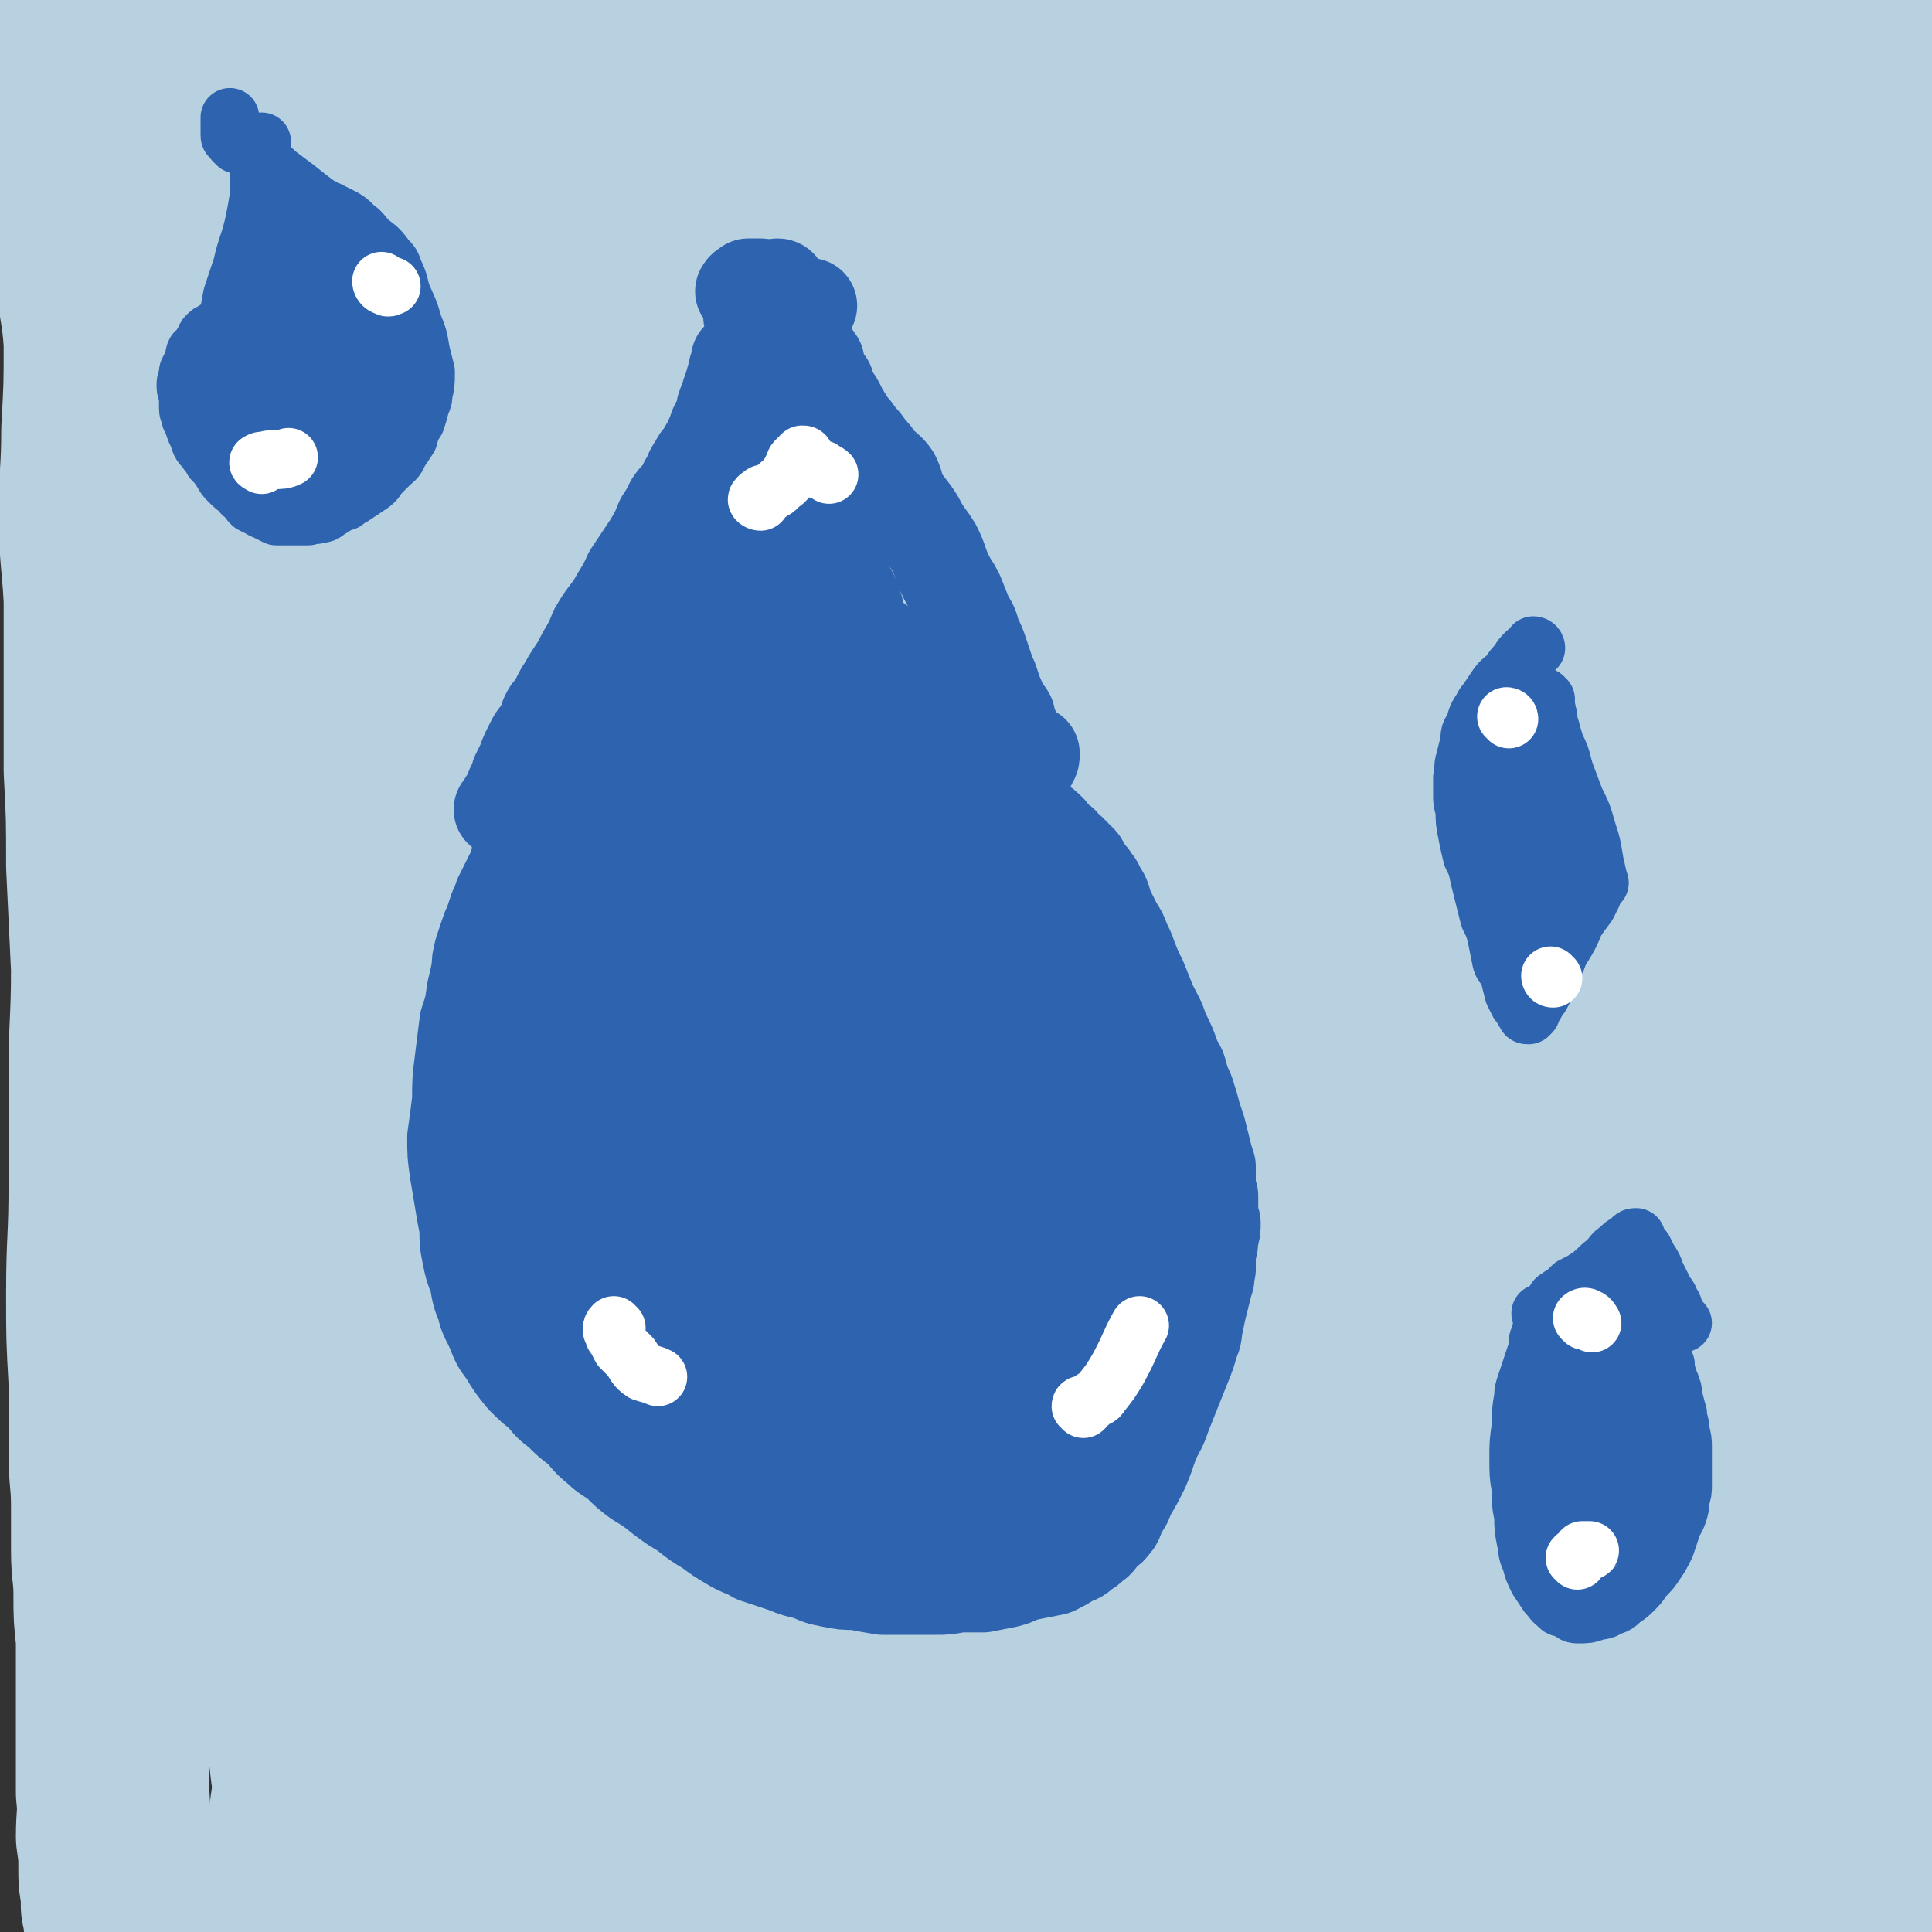 <svg viewBox='0 0 790 790' version='1.1' xmlns='http://www.w3.org/2000/svg' xmlns:xlink='http://www.w3.org/1999/xlink'><rect x="0" y="0" width="790" height="790" fill="#333333" stroke="none"/><g fill='none' stroke='#B8D1E1' stroke-width='79' stroke-linecap='round' stroke-linejoin='round'><path d='M32,30c0,0 -1,-1 -1,-1 1,3 3,4 3,8 2,7 1,7 2,15 1,13 2,13 2,26 0,15 -1,15 0,30 0,16 2,16 3,32 0,18 0,18 -1,36 0,17 -1,17 -1,34 0,17 1,17 2,35 0,16 0,16 0,33 0,18 0,18 0,37 1,19 1,19 1,39 1,21 1,21 2,42 0,22 -1,22 -1,44 0,22 0,22 0,44 0,23 -1,23 -1,45 0,18 0,18 1,36 0,15 0,15 0,29 0,11 1,11 1,22 0,9 0,9 0,18 0,9 1,9 1,18 0,9 0,9 1,18 0,11 0,11 0,22 0,11 0,11 0,21 0,10 0,10 0,20 1,9 0,9 0,18 1,7 1,7 1,13 0,5 0,5 1,9 0,3 0,3 0,6 1,2 1,2 1,3 0,1 0,1 0,3 1,0 1,0 1,1 0,1 0,1 0,2 0,0 1,0 1,1 0,0 0,0 1,0 1,1 1,1 2,1 3,0 3,0 6,0 7,-1 7,-1 14,-1 11,-2 11,-2 22,-3 15,-2 15,-2 30,-4 17,-2 17,-2 34,-4 18,-2 18,-2 35,-3 17,-1 17,-1 33,-2 15,-1 15,-1 30,-2 14,0 14,0 27,0 12,0 12,0 24,0 12,-1 12,-1 24,-2 15,-1 15,-1 30,-2 18,-1 18,0 36,-1 19,-1 19,-1 38,-2 18,0 18,0 37,-2 19,-1 19,0 37,-2 17,-1 17,-2 34,-4 16,-1 16,-2 32,-3 14,-1 14,-1 28,-1 13,0 13,0 26,0 10,0 10,0 21,0 10,1 10,1 21,2 11,1 11,1 22,2 11,0 11,0 21,1 9,1 9,1 17,2 5,0 5,1 11,1 6,0 6,-1 12,-2 6,-1 6,-1 12,-2 2,-1 4,-1 5,-1 '/><path d='M711,766c-1,0 -1,0 -1,-1 -1,-4 0,-4 0,-9 1,-9 1,-9 3,-17 3,-11 3,-11 6,-21 3,-11 3,-11 6,-22 3,-10 3,-10 6,-21 3,-11 2,-11 5,-22 2,-12 2,-12 5,-24 3,-14 3,-14 6,-29 4,-17 5,-17 8,-34 3,-19 3,-19 5,-38 2,-19 3,-19 4,-39 0,-18 -1,-18 -2,-36 -1,-20 -1,-20 -2,-40 -1,-19 -1,-19 -2,-38 -1,-16 -1,-16 -3,-33 -1,-15 -1,-15 -3,-29 -1,-12 -1,-12 -3,-23 -1,-7 -1,-7 -2,-14 0,-6 1,-6 0,-12 0,-5 0,-5 -1,-11 0,-6 -1,-6 -2,-12 0,-6 -1,-6 -1,-12 -1,-7 -1,-7 -2,-13 0,-7 0,-7 -1,-13 0,-7 0,-7 -1,-13 -1,-6 -1,-6 -2,-12 -1,-7 -1,-7 -2,-13 -1,-8 -1,-8 -2,-16 -1,-8 -1,-8 -2,-16 0,-7 0,-7 0,-13 0,-6 0,-6 0,-11 0,-3 -1,-3 -1,-6 0,-1 0,-2 0,-2 0,1 0,2 0,3 1,3 1,3 2,5 1,11 1,11 2,21 1,21 1,21 1,42 1,28 1,28 2,56 1,34 1,34 2,69 2,36 2,36 4,71 2,38 1,38 3,75 3,37 3,37 6,75 3,33 4,33 7,67 2,28 2,28 4,56 3,25 4,25 6,50 1,19 1,19 1,38 0,13 0,13 0,26 -1,6 -1,6 -1,12 -1,3 0,3 -1,5 0,1 -1,1 -2,2 0,0 0,0 -1,0 -1,-1 -1,-1 -2,-2 -1,-1 -1,-1 -1,-2 -1,-3 -1,-3 -1,-6 0,-5 0,-5 1,-10 2,-12 2,-12 5,-24 3,-16 4,-16 6,-33 0,-6 -1,-6 -1,-13 -1,-6 -1,-6 -1,-13 -1,-11 -1,-11 -2,-23 -1,-11 0,-11 -2,-22 0,-1 -1,-2 -1,-2 -1,2 -1,3 -1,5 -2,7 -2,7 -2,14 -3,23 -3,23 -5,45 -3,32 -3,32 -5,63 -1,9 0,9 -1,19 0,2 0,2 0,4 0,0 0,1 0,1 0,0 0,0 0,-1 0,-2 0,-2 0,-3 0,-12 0,-12 0,-24 0,-37 0,-37 -1,-73 0,-34 -1,-34 -1,-67 1,-27 1,-27 3,-54 1,-22 2,-22 3,-45 1,-24 0,-24 0,-47 1,-28 2,-28 3,-56 1,-26 0,-26 0,-53 0,-23 1,-23 1,-46 0,-21 0,-21 0,-43 1,-19 1,-19 1,-39 0,-18 -1,-18 -2,-36 0,-17 0,-17 0,-34 -1,-16 -2,-16 -2,-32 0,-14 3,-14 2,-27 0,-8 -2,-8 -3,-16 -1,-6 0,-6 0,-11 0,-4 -1,-4 0,-8 0,-1 1,-1 2,-2 0,-1 -1,-2 -1,-2 0,1 0,2 0,4 0,2 0,2 0,5 0,7 -1,7 -1,14 1,16 2,16 3,32 2,21 1,21 3,41 2,26 3,26 5,52 1,23 -1,23 1,47 2,17 4,16 6,33 1,6 0,6 0,12 -1,3 -1,3 -1,7 0,1 0,1 0,3 0,1 0,1 0,1 1,0 1,0 1,-1 1,-2 1,-3 1,-5 0,-7 -1,-7 -1,-15 0,-23 1,-23 0,-46 0,-34 1,-34 -1,-69 -1,-21 -3,-21 -4,-41 0,-9 1,-9 1,-17 1,-9 1,-9 1,-18 1,-20 1,-20 1,-40 0,-19 0,-19 0,-38 0,-3 0,-3 0,-6 -1,-2 -1,-2 -1,-3 0,-1 0,-1 0,-2 0,-1 0,-1 0,-1 -1,-1 -1,-1 -1,-1 -1,0 -1,0 -2,0 -1,0 -1,0 -2,1 -2,1 -2,1 -4,3 -8,4 -8,4 -17,8 -8,4 -7,5 -16,8 -7,2 -8,2 -16,4 -7,1 -8,1 -15,1 -9,1 -9,1 -18,1 -9,0 -9,-1 -18,-1 -11,0 -11,1 -23,1 -12,0 -12,0 -25,-1 -14,-1 -14,-1 -29,-3 -16,-1 -16,-1 -32,-3 -17,-2 -17,-3 -35,-5 -13,-1 -13,0 -27,0 -14,0 -14,-1 -27,-1 -15,0 -15,0 -29,0 -16,0 -16,0 -32,0 -20,0 -20,0 -41,0 -22,1 -22,2 -44,1 -20,0 -20,-1 -41,-1 -21,-1 -21,-1 -43,-1 -21,0 -21,0 -41,1 -20,1 -20,2 -40,3 -18,1 -18,1 -36,1 -17,0 -17,0 -34,-1 -13,0 -13,1 -26,-1 -11,-2 -11,-2 -21,-5 -8,-3 -9,-3 -16,-6 -3,-2 -3,-3 -4,-5 '/><path d='M379,74c0,0 -2,0 -1,-1 1,-1 2,0 3,-1 6,-2 6,-2 12,-4 14,-5 14,-4 28,-8 14,-5 14,-6 28,-10 14,-4 15,-4 29,-6 14,-2 14,-2 28,-3 13,-1 13,-1 25,-1 14,0 14,0 28,0 12,0 12,0 24,0 25,0 25,0 49,0 20,0 20,1 39,1 18,0 18,1 35,0 15,0 15,-1 29,-3 14,-1 14,-1 28,-2 4,-1 4,-1 9,-1 '/><path d='M87,61c0,0 -1,-1 -1,-1 1,2 1,3 2,6 2,12 2,12 4,24 2,19 3,19 4,39 1,20 -1,21 1,41 1,22 3,21 5,43 1,18 0,18 1,36 1,20 2,20 2,40 0,16 0,16 0,31 0,15 0,15 -1,30 0,16 0,16 0,31 -1,17 -2,17 -3,34 0,16 0,16 1,32 1,22 1,22 2,43 0,19 0,19 1,38 1,19 1,19 2,38 1,19 1,19 4,37 2,18 2,18 4,37 2,16 2,16 4,32 1,14 2,14 4,27 2,14 1,14 3,28 1,8 1,8 2,16 1,6 2,6 2,12 0,4 -1,4 -1,9 -1,1 -1,1 -1,3 -1,0 -1,0 -1,0 -1,-1 -2,-1 -2,-2 -1,-3 -1,-3 -1,-6 1,-12 0,-12 2,-24 2,-20 2,-20 7,-40 5,-18 5,-18 13,-35 6,-17 6,-17 15,-32 7,-12 7,-12 16,-23 6,-6 6,-6 12,-12 3,-3 3,-3 7,-6 5,-2 5,-2 10,-2 4,0 5,0 7,2 4,4 3,5 5,10 3,10 3,11 5,21 3,18 3,18 4,36 1,16 0,16 0,32 1,23 1,23 1,45 0,16 0,16 1,32 0,6 0,6 2,11 1,5 1,5 4,9 3,3 3,3 7,4 5,1 6,1 11,0 8,-1 7,-1 14,-4 21,-7 21,-7 40,-14 22,-9 22,-9 44,-17 23,-9 23,-9 47,-17 21,-8 21,-8 43,-15 22,-6 22,-6 45,-12 21,-6 21,-6 42,-10 19,-4 19,-4 38,-6 24,-3 24,-3 48,-5 20,-1 20,-1 39,-1 17,0 17,1 34,1 20,1 20,1 40,2 17,1 17,1 34,3 7,0 7,0 13,1 '/><path d='M756,738c0,0 -1,-1 -1,-1 0,-5 0,-5 0,-10 0,-17 0,-17 -1,-34 0,-16 0,-16 -1,-33 -2,-20 -2,-20 -4,-39 -2,-21 -3,-21 -4,-42 -2,-22 0,-22 -2,-43 -2,-21 -2,-21 -5,-41 -2,-23 -3,-23 -5,-46 -2,-25 -2,-25 -4,-51 -1,-25 1,-25 -1,-50 -2,-30 -4,-30 -7,-60 -2,-29 -1,-29 -4,-58 -2,-28 -3,-28 -5,-57 -3,-25 -2,-25 -5,-49 -3,-19 -3,-19 -6,-38 -4,-18 -3,-18 -7,-35 -1,-3 -1,-3 -2,-6 -1,0 -1,0 -2,1 -1,3 -1,3 -2,6 -2,7 -1,7 -3,14 -4,24 -5,24 -9,48 -5,34 -4,35 -8,69 -6,41 -7,41 -12,83 -5,45 -4,45 -9,91 -3,39 -3,39 -7,77 -5,53 -5,53 -9,107 -3,35 -4,35 -6,71 -1,25 -1,25 0,51 0,13 1,13 2,25 1,4 1,6 3,8 1,1 2,0 3,-2 2,-5 2,-5 3,-10 5,-30 7,-30 10,-61 4,-39 3,-39 5,-78 3,-50 3,-50 5,-99 2,-47 2,-47 4,-94 1,-41 -1,-41 2,-82 4,-44 6,-43 10,-87 3,-35 3,-35 5,-70 1,-18 1,-18 1,-35 1,-10 1,-13 1,-21 0,-1 0,2 -1,3 -1,6 -1,6 -2,12 -6,25 -7,25 -13,50 -9,41 -10,40 -17,81 -8,52 -6,52 -12,104 -5,55 -6,55 -10,111 -2,41 -2,41 -3,82 0,53 -1,54 2,106 1,29 1,29 7,57 4,15 5,15 12,29 3,6 4,8 8,10 3,1 5,-2 8,-6 6,-9 6,-9 9,-20 10,-27 11,-27 17,-55 9,-38 8,-39 14,-78 4,-35 4,-35 6,-70 3,-37 3,-37 3,-74 0,-19 -2,-19 -3,-37 0,-2 0,-4 0,-3 -1,2 -2,4 -2,9 -3,15 -4,15 -6,30 -4,34 -3,35 -7,69 -4,38 -6,37 -8,75 -1,37 0,37 0,73 1,26 0,26 2,51 2,16 2,16 6,30 1,4 1,8 3,8 1,0 3,-3 4,-7 3,-8 2,-9 4,-18 5,-19 5,-19 9,-38 3,-14 2,-14 4,-29 4,-21 3,-22 8,-43 4,-18 6,-18 11,-36 5,-15 5,-15 8,-31 2,-12 3,-13 2,-25 -1,-5 -1,-6 -4,-10 -4,-4 -4,-5 -9,-7 -8,-2 -9,-2 -17,-1 -18,1 -18,1 -36,4 -26,5 -26,5 -52,12 -36,8 -36,9 -72,19 -27,7 -28,4 -53,15 -53,23 -54,23 -103,53 -34,21 -34,22 -63,50 -24,23 -25,24 -43,52 -16,24 -16,25 -25,52 -6,16 -6,17 -5,33 0,9 1,11 7,17 7,7 9,8 19,9 15,1 17,1 30,-5 16,-8 17,-9 28,-24 16,-21 16,-22 25,-47 11,-31 11,-32 14,-64 2,-30 0,-30 -4,-60 -3,-25 -2,-26 -11,-50 -5,-14 -6,-16 -17,-25 -13,-10 -15,-13 -30,-14 -15,-1 -16,2 -30,9 -17,9 -18,9 -31,23 -18,17 -18,18 -30,39 -14,23 -13,24 -22,49 -8,21 -8,21 -12,43 -3,21 -4,21 -2,42 0,11 0,12 5,21 3,5 4,6 9,7 7,1 9,2 15,-1 7,-3 8,-5 12,-12 7,-13 7,-14 10,-29 2,-15 1,-16 -1,-31 -2,-20 -1,-22 -9,-39 -4,-8 -7,-9 -15,-11 -6,-1 -7,2 -12,6 -8,8 -8,8 -13,18 -10,17 -11,17 -17,35 -7,19 -7,20 -11,40 -2,13 -2,13 -3,26 0,10 0,10 1,20 0,2 0,3 2,4 1,1 3,0 4,-1 6,-4 6,-5 10,-11 13,-15 13,-15 25,-31 14,-16 13,-16 27,-32 11,-11 10,-13 22,-22 17,-14 17,-15 36,-24 18,-8 20,-5 40,-8 25,-4 25,-2 50,-6 30,-3 30,-2 59,-8 28,-5 29,-5 56,-13 27,-8 29,-5 53,-18 17,-9 17,-12 28,-28 10,-12 10,-13 15,-29 5,-19 5,-19 6,-39 0,-11 1,-12 -3,-22 -2,-5 -3,-6 -8,-9 -6,-3 -7,-4 -13,-3 -12,2 -13,3 -23,10 -19,13 -19,14 -36,30 -29,27 -30,26 -55,56 -27,33 -26,34 -48,70 -17,28 -18,28 -31,58 -7,18 -7,18 -10,37 -2,10 -2,12 0,20 1,3 3,3 6,3 9,1 11,2 19,-2 16,-7 16,-9 31,-19 23,-16 23,-16 44,-34 24,-21 24,-21 46,-44 20,-20 23,-19 38,-43 10,-17 8,-19 12,-39 3,-13 4,-14 2,-26 -3,-14 -3,-18 -13,-26 -10,-9 -14,-8 -28,-8 -21,-1 -22,-1 -42,5 -32,9 -32,9 -62,25 -36,19 -36,20 -69,45 -28,22 -27,23 -52,47 -29,28 -29,28 -55,58 -11,14 -11,15 -18,31 -3,6 -3,7 -3,13 0,4 0,5 3,6 4,3 5,4 10,4 13,0 13,-1 27,-3 37,-7 37,-7 74,-16 40,-9 40,-9 80,-19 44,-11 44,-10 88,-22 35,-11 35,-11 69,-23 25,-9 25,-8 49,-20 17,-9 16,-11 32,-22 9,-6 8,-6 17,-12 6,-5 6,-5 13,-10 1,-1 1,-1 2,-1 0,0 1,0 1,0 -3,3 -4,3 -7,6 -12,10 -12,10 -24,20 -22,18 -22,19 -44,36 -26,19 -26,18 -52,35 -40,27 -40,27 -81,52 -26,16 -26,16 -53,30 -14,7 -15,7 -29,14 -5,3 -5,3 -11,6 -1,1 -2,1 -2,1 -1,0 0,-1 1,-1 2,-2 2,-3 3,-5 11,-12 11,-12 22,-23 19,-21 19,-21 40,-40 23,-23 24,-22 47,-44 22,-20 24,-19 44,-41 13,-15 12,-16 24,-33 8,-13 9,-13 16,-27 8,-20 9,-20 13,-41 4,-19 0,-19 2,-39 2,-24 4,-24 6,-49 1,-31 0,-31 0,-62 0,-33 0,-33 0,-66 1,-30 0,-30 1,-60 0,-25 -1,-25 2,-50 3,-32 5,-32 9,-63 3,-21 1,-21 4,-42 1,-11 1,-11 4,-23 0,-3 1,-4 1,-6 0,0 -1,0 -1,0 0,4 0,4 -1,8 -3,17 -4,17 -7,34 -5,34 -4,34 -10,68 -9,44 -10,44 -19,88 -10,51 -10,51 -20,102 -9,48 -9,48 -20,95 -8,39 -9,39 -17,78 -8,37 -8,38 -16,75 -3,15 -2,15 -7,30 0,2 -2,5 -3,4 -2,0 -2,-3 -3,-6 -2,-15 -2,-15 -2,-30 0,-36 0,-36 3,-73 3,-36 4,-36 9,-72 11,-64 10,-64 24,-128 10,-50 11,-49 23,-98 10,-38 11,-37 20,-75 7,-30 7,-30 13,-60 3,-19 5,-20 5,-39 0,-10 -1,-11 -6,-19 -1,-3 -3,-4 -7,-4 -7,0 -8,1 -16,4 -14,6 -14,7 -28,14 -19,10 -19,10 -39,20 -23,11 -23,12 -47,21 -21,9 -21,8 -43,14 -26,8 -26,8 -53,14 -22,5 -22,5 -45,8 -23,4 -23,3 -45,5 -22,1 -22,2 -43,2 -15,0 -15,-1 -31,-2 -22,-1 -22,0 -45,-2 -15,-1 -15,-1 -30,-4 -12,-2 -12,-2 -24,-5 -6,-2 -6,-2 -12,-4 -4,-2 -4,-2 -8,-4 -2,-1 -3,-1 -3,-2 -1,-1 0,-1 1,-2 2,-1 2,-2 4,-2 6,-3 6,-3 13,-4 19,-5 19,-5 38,-8 17,-3 17,-3 35,-4 42,-2 42,-2 85,-3 37,-1 37,-1 75,0 32,0 32,1 63,1 26,0 26,0 53,0 20,-1 20,-1 41,-2 17,0 17,0 34,0 11,0 11,0 22,0 10,0 10,0 19,0 1,0 2,0 2,0 1,1 2,2 1,2 -3,2 -5,2 -9,4 -11,3 -11,4 -23,7 -21,4 -21,5 -43,7 -20,2 -20,2 -40,1 -36,-1 -36,-2 -71,-4 -28,-2 -28,-3 -57,-5 -28,-1 -28,1 -56,0 -23,-2 -23,-2 -46,-4 -19,-2 -19,-2 -38,-5 -10,-2 -10,-3 -21,-4 -11,-1 -11,-1 -22,0 -4,0 -4,1 -7,4 -3,3 -4,3 -5,7 -4,8 -3,9 -4,18 -2,16 -2,16 -3,33 0,24 1,24 1,47 2,48 1,48 4,96 3,53 4,53 10,105 5,50 5,50 11,100 5,44 5,44 11,88 5,34 5,34 11,69 2,18 3,18 5,35 2,16 2,16 4,33 0,2 0,4 0,4 0,0 0,-2 0,-5 -1,-17 -1,-17 -2,-33 -3,-45 -3,-45 -5,-89 -2,-57 -3,-57 -3,-114 0,-65 -1,-65 4,-130 3,-47 4,-47 11,-94 9,-52 9,-52 20,-103 5,-26 6,-26 14,-50 2,-7 2,-9 6,-13 1,-1 2,2 2,4 1,8 1,8 1,16 -1,17 -2,17 -3,34 -5,49 -6,49 -10,98 -5,57 -5,57 -8,114 -3,59 -4,59 -5,117 0,90 0,90 3,180 1,16 1,16 4,33 2,11 4,20 6,22 2,1 1,-9 1,-17 1,-35 0,-35 1,-69 2,-54 1,-54 5,-107 4,-62 4,-62 10,-123 7,-61 5,-61 15,-121 8,-43 10,-43 21,-86 10,-36 11,-36 21,-73 5,-14 3,-17 8,-29 1,-2 4,0 5,2 2,4 1,5 1,10 -1,15 -1,15 -2,30 -3,29 -3,29 -6,57 -5,62 -7,62 -10,124 -2,66 -1,66 1,133 2,57 3,57 6,114 2,41 1,41 5,82 3,22 3,22 8,44 3,10 4,11 9,19 1,1 2,0 3,-2 2,-5 2,-6 3,-12 1,-34 1,-34 1,-69 1,-66 -1,-66 0,-133 1,-80 -1,-80 4,-160 4,-60 3,-61 14,-120 12,-61 13,-63 33,-120 3,-8 8,-9 13,-10 4,0 5,4 6,8 2,16 0,16 -1,32 -4,37 -5,37 -10,74 -8,56 -9,56 -15,111 -7,59 -8,59 -12,118 -3,52 -3,52 -2,103 0,31 1,31 4,62 3,27 2,27 7,54 1,7 3,8 6,12 0,1 0,-1 1,-3 1,-7 2,-7 2,-15 2,-32 2,-33 3,-65 3,-54 2,-54 7,-108 4,-52 3,-52 10,-103 11,-74 9,-75 24,-148 10,-47 12,-47 27,-93 7,-23 6,-24 18,-44 5,-8 8,-10 16,-12 3,-1 4,3 6,6 3,9 2,10 3,19 0,35 0,35 -2,70 -2,45 -4,45 -7,90 -3,55 -3,55 -5,111 -2,42 -1,42 -2,85 0,31 0,31 -1,61 0,15 0,15 0,29 -1,9 -1,9 -1,18 0,0 0,1 0,0 1,-6 1,-7 2,-14 3,-19 3,-19 5,-38 5,-41 4,-41 9,-82 6,-52 5,-52 13,-104 8,-48 7,-48 18,-96 7,-27 8,-27 17,-54 8,-23 8,-23 17,-46 2,-5 3,-7 5,-9 1,0 2,3 2,5 0,7 -1,7 -2,14 -3,26 -3,26 -6,53 -3,37 -3,37 -6,75 -3,37 -3,37 -5,74 -4,48 -4,48 -7,96 -2,25 -3,25 -4,49 -1,12 0,12 0,24 0,1 0,2 0,2 -1,1 -1,0 -1,0 0,-3 0,-4 1,-7 1,-9 1,-9 2,-18 6,-37 6,-37 11,-74 4,-37 5,-37 7,-74 3,-31 2,-31 2,-62 0,-14 3,-17 -1,-28 -2,-4 -5,-2 -9,0 -9,3 -10,2 -17,9 -17,16 -17,17 -31,37 -17,25 -17,25 -31,52 -24,48 -24,48 -45,97 -15,36 -16,36 -27,74 -8,25 -7,26 -11,53 -3,16 -3,16 -3,32 0,6 0,7 3,11 1,2 3,2 6,1 4,-1 4,-2 8,-4 17,-14 19,-13 33,-29 19,-20 18,-21 33,-44 17,-27 18,-27 31,-57 13,-27 11,-28 22,-57 7,-21 8,-21 15,-43 2,-9 1,-10 2,-19 0,-1 0,-1 -1,0 -2,3 -4,3 -5,7 -6,16 -5,16 -9,33 -7,36 -7,36 -12,73 -5,45 -4,45 -7,90 -2,41 -3,41 -2,83 0,23 0,23 4,46 3,13 2,15 8,26 3,5 6,5 12,5 8,1 9,1 17,-3 13,-7 14,-8 25,-20 16,-19 19,-19 29,-42 15,-35 15,-36 22,-74 10,-45 7,-46 12,-92 5,-41 6,-41 8,-83 1,-32 3,-33 -1,-65 -1,-20 -2,-23 -9,-39 -2,-4 -6,-4 -9,-2 -6,4 -6,7 -9,15 -6,21 -7,21 -10,42 -4,36 -4,36 -3,73 1,41 1,42 7,83 5,39 3,40 14,77 10,32 10,33 28,62 16,26 22,28 39,48 '/><path d='M450,108c0,-1 -1,-2 -1,-1 0,0 2,0 3,2 2,5 1,5 2,10 5,24 5,24 9,48 4,29 5,29 8,58 4,38 4,38 7,77 3,44 2,44 6,88 5,43 4,43 11,86 5,33 5,34 14,66 10,35 9,36 23,69 11,29 11,30 27,55 13,21 14,21 32,37 15,14 16,14 34,24 18,9 18,9 38,13 19,4 20,3 40,4 26,1 32,1 53,1 '/></g>
<g fill='none' stroke='#2D63AF' stroke-width='39' stroke-linecap='round' stroke-linejoin='round'><path d='M303,148c0,0 -1,-1 -1,-1 0,1 0,2 0,3 0,1 0,1 -1,1 0,1 0,1 0,2 -1,1 0,1 -1,2 0,1 0,1 0,2 -1,1 -1,1 -1,2 -1,2 -1,2 -1,3 -1,2 -1,2 -2,5 0,2 0,2 -1,4 -1,2 -1,2 -2,4 -1,3 -1,3 -2,5 -1,3 -2,3 -3,6 -2,2 -2,2 -3,4 -2,3 -2,3 -3,6 -2,2 -1,3 -3,5 -2,3 -2,2 -4,5 -2,4 -2,4 -4,7 -2,5 -2,5 -5,10 -4,6 -4,6 -8,12 -3,7 -4,7 -7,13 -4,5 -4,5 -7,10 -2,5 -2,5 -5,10 -2,4 -2,4 -4,7 -2,3 -2,3 -3,5 -2,3 -2,3 -3,5 -1,2 -1,2 -2,4 -2,2 -2,2 -3,4 -1,2 0,2 -1,4 -1,2 -2,2 -3,4 -1,1 -1,1 -2,3 -1,2 -1,2 -2,4 -1,2 -1,3 -2,5 -1,2 -1,2 -2,4 0,1 0,1 -1,3 0,1 0,1 -1,2 0,2 0,2 -1,4 -1,1 -1,1 -2,2 0,1 0,1 -1,2 0,0 -1,1 -1,1 0,0 1,0 2,-1 0,-1 0,-1 0,-2 '/><path d='M334,148c-1,-1 -1,-2 -1,-1 -1,0 -1,1 0,2 0,0 0,0 0,1 0,1 0,1 1,1 0,1 0,1 1,2 0,1 0,1 1,2 1,1 1,1 2,2 0,2 0,2 1,4 1,2 2,2 3,4 1,2 1,2 2,4 2,3 2,3 3,5 2,2 2,2 4,5 2,2 2,2 4,5 2,2 2,2 4,5 3,3 4,3 6,6 2,4 1,4 3,8 3,5 4,5 7,10 3,6 4,6 7,11 3,6 2,6 5,12 2,4 2,3 4,7 2,5 2,5 4,10 2,3 2,3 3,7 2,4 2,4 3,7 1,3 1,3 2,6 1,3 1,3 2,5 1,3 1,3 2,6 1,2 1,2 2,5 1,2 2,2 3,4 0,2 0,2 1,4 1,2 1,2 2,4 0,1 0,1 1,3 0,1 0,1 1,2 0,1 0,1 1,1 0,1 0,1 1,2 0,1 0,1 0,1 0,1 0,1 1,1 0,1 0,1 0,1 0,0 0,0 0,0 1,0 1,0 1,-1 1,-1 1,-1 1,-3 '/><path d='M219,332c0,0 -1,-2 -1,-1 -1,0 -1,1 -1,3 0,1 0,1 -1,3 0,1 0,1 -1,3 0,3 0,3 0,5 -1,2 -1,2 -2,4 -1,1 -1,1 -1,3 -1,2 -1,2 -1,4 -1,1 -1,1 -2,3 -1,2 -1,2 -2,4 -1,2 -1,2 -2,4 -1,3 -1,3 -2,5 -1,3 -1,3 -2,6 -1,2 -1,2 -2,5 -1,3 -1,3 -2,6 -1,4 -1,4 -1,7 -1,5 -1,5 -2,9 -1,7 -1,7 -3,13 -1,8 -1,8 -2,16 -1,8 -1,8 -1,16 -1,8 -1,8 -2,15 0,7 0,7 1,14 1,6 1,6 2,12 1,6 1,6 2,11 0,6 0,6 1,11 1,5 1,5 3,10 1,6 1,6 3,11 1,5 2,5 4,10 2,5 2,5 5,9 3,5 3,5 7,10 4,4 4,4 8,7 3,4 3,4 7,7 4,4 4,4 8,7 4,4 3,4 8,8 3,3 4,3 8,6 4,4 4,4 8,7 5,3 5,3 10,7 4,3 4,3 9,6 5,4 5,4 10,7 4,3 4,3 9,6 5,3 5,2 10,5 6,2 6,2 12,4 5,2 5,2 10,3 4,2 4,2 9,3 5,1 5,1 10,1 5,1 5,1 11,2 5,0 5,0 11,0 5,0 5,0 10,0 5,0 5,0 10,-1 5,0 5,0 10,0 5,-1 5,-1 10,-2 4,-1 4,-2 9,-3 5,-1 5,-1 10,-2 4,-2 4,-2 7,-4 3,-1 3,-1 5,-3 2,-1 2,-1 4,-3 2,-1 2,-2 3,-3 2,-3 3,-2 5,-5 2,-2 1,-3 3,-6 2,-3 2,-3 3,-6 3,-5 3,-5 6,-11 2,-5 2,-5 4,-11 3,-6 3,-5 5,-11 2,-5 2,-5 4,-10 2,-5 2,-5 4,-10 2,-5 2,-5 3,-9 2,-4 1,-4 2,-8 1,-5 1,-5 2,-9 1,-4 1,-4 2,-8 1,-2 0,-2 1,-5 0,-3 0,-3 0,-7 1,-3 1,-3 1,-6 1,-3 1,-3 1,-6 -1,-2 -1,-2 -1,-5 0,-3 0,-3 0,-6 -1,-3 -1,-3 -1,-7 0,-2 0,-2 0,-5 -1,-3 -1,-3 -2,-7 -1,-4 -1,-4 -2,-8 -1,-3 -1,-3 -2,-6 -1,-4 -1,-4 -2,-7 -1,-4 -2,-4 -3,-8 -1,-4 -1,-4 -3,-7 -2,-6 -2,-6 -5,-12 -2,-6 -2,-5 -5,-11 -2,-5 -2,-5 -4,-10 -2,-4 -2,-4 -4,-9 -1,-3 -1,-3 -3,-7 -1,-3 -1,-3 -3,-6 -2,-4 -2,-4 -4,-8 -1,-4 -1,-4 -3,-7 -1,-3 -2,-3 -3,-5 -2,-2 -2,-2 -3,-4 -1,-2 -1,-2 -2,-3 -2,-2 -2,-2 -4,-4 -1,-1 -2,-1 -3,-3 -3,-2 -3,-2 -5,-5 -2,-2 -2,-2 -5,-4 -2,-2 -2,-2 -4,-4 -2,-1 -2,-1 -4,-3 -2,-2 -2,-2 -5,-4 -3,-3 -3,-2 -6,-5 -2,-2 -2,-2 -3,-4 -1,-1 -2,-1 -3,-2 0,-1 0,-1 0,-2 0,-1 1,-1 1,-2 '/><path d='M219,329c0,0 -1,-1 -1,-1 0,-1 1,-1 2,-2 2,-1 2,-1 3,-2 2,-1 2,-1 5,-3 5,-4 5,-4 9,-9 8,-9 8,-9 16,-18 6,-8 6,-8 12,-17 12,-17 12,-17 22,-35 9,-14 8,-15 18,-29 6,-9 7,-8 15,-16 2,-3 2,-4 5,-7 1,-2 0,-2 2,-4 0,0 2,-1 2,0 -1,2 -3,2 -5,5 -3,5 -3,5 -7,10 -8,11 -9,11 -16,22 -8,11 -7,12 -14,23 -8,12 -9,12 -15,24 -4,7 -3,8 -6,16 -3,5 -3,5 -5,10 -4,8 -4,8 -7,16 -3,7 -3,7 -6,14 -2,5 -2,5 -5,11 -1,2 -1,3 -2,6 -1,1 -2,2 -2,2 0,1 0,0 1,0 2,-3 1,-3 3,-6 6,-9 6,-8 12,-17 8,-14 7,-14 15,-28 8,-14 7,-14 15,-28 6,-11 6,-11 12,-22 4,-6 4,-5 7,-11 3,-6 3,-7 6,-13 1,-3 2,-3 3,-6 2,-4 2,-4 4,-8 1,-2 1,-2 2,-4 1,-1 1,-1 2,-3 0,-1 1,-1 1,-2 1,0 1,-1 1,-2 0,-1 -1,-1 0,-2 1,-2 1,-2 2,-4 1,-3 1,-3 2,-6 1,-2 0,-2 1,-5 0,-2 0,-2 1,-5 0,-1 0,-1 0,-3 0,0 0,0 0,-1 0,-1 0,-1 0,-1 0,-1 1,-2 1,-2 0,0 0,1 0,2 0,2 0,2 1,5 0,2 0,2 0,5 1,3 1,3 2,5 1,6 1,6 3,12 1,7 1,7 2,13 2,8 2,8 4,16 1,6 1,6 3,13 2,6 3,5 5,12 1,4 -1,4 1,9 2,8 2,8 5,16 2,6 3,6 5,13 2,4 2,4 3,8 1,3 1,3 2,6 1,3 1,2 2,5 1,1 0,1 1,3 1,1 1,1 1,3 1,1 1,1 2,2 0,1 0,1 1,2 0,1 0,2 1,1 0,0 0,-1 0,-2 '/><path d='M338,261c0,0 -1,-1 -1,-1 1,1 2,1 3,3 2,2 2,2 4,5 5,7 6,7 11,14 6,8 6,8 11,16 4,8 4,8 8,16 3,7 3,7 7,13 4,8 4,7 8,15 3,5 2,6 5,11 2,3 2,3 4,6 1,1 2,3 2,3 0,0 -1,-1 -2,-2 -1,-1 -1,-1 -2,-3 -5,-9 -6,-9 -11,-18 -5,-9 -5,-10 -9,-19 -4,-9 -4,-9 -8,-18 -3,-7 -4,-6 -7,-13 -2,-5 -1,-5 -3,-10 -1,-1 -1,-1 -2,-2 -1,-2 0,-2 -1,-4 0,0 -1,-1 -1,-1 0,1 1,1 2,3 2,3 2,3 4,6 4,4 4,4 7,9 3,5 3,5 6,11 5,9 5,9 9,17 3,7 3,7 5,13 2,3 2,3 3,6 0,1 -1,1 0,1 0,1 1,1 1,1 0,0 0,-1 0,-2 -1,-2 -1,-2 -2,-4 -4,-8 -4,-8 -7,-17 -4,-9 -4,-9 -8,-17 -4,-9 -4,-9 -8,-18 -3,-7 -2,-7 -5,-13 -1,-2 -1,-2 -2,-5 -1,0 -1,-1 -1,0 0,0 0,0 1,1 2,5 2,5 5,10 5,8 5,8 11,16 6,10 6,9 13,19 5,9 4,10 11,18 3,4 6,5 9,7 '/><path d='M252,351c0,0 0,-1 -1,-1 -1,0 -1,1 -2,2 0,1 -1,1 -1,2 -2,5 -2,5 -4,9 -3,6 -3,6 -5,11 -3,8 -3,8 -6,15 -2,6 -3,6 -4,13 -2,6 -2,7 -2,13 -1,4 -1,4 -1,9 0,9 -1,9 0,18 0,8 0,8 1,16 1,9 1,9 3,17 2,8 2,8 4,17 2,7 2,7 5,15 2,8 2,8 4,15 2,6 2,6 4,11 3,8 3,8 6,16 3,6 3,6 6,12 3,5 3,5 6,9 4,3 4,3 8,6 4,4 4,4 8,7 6,4 6,4 11,7 4,2 5,2 9,4 8,3 8,2 15,5 7,3 7,3 14,5 7,3 7,2 14,4 6,2 5,2 11,3 6,1 6,1 12,1 5,0 5,0 11,0 3,0 3,0 6,0 6,-1 6,-1 11,-3 4,-1 4,-1 7,-3 4,-1 4,-1 7,-2 5,-2 6,-2 10,-5 5,-3 5,-3 9,-7 4,-3 4,-3 7,-7 4,-3 3,-4 7,-7 2,-2 3,-2 5,-4 3,-2 3,-2 6,-4 1,-2 1,-2 3,-3 1,-1 2,0 2,-1 1,-1 0,-1 0,-1 '/><path d='M221,468c0,0 -1,-1 -1,-1 0,2 0,3 0,6 2,9 1,9 3,18 2,9 1,9 4,19 3,9 3,9 7,18 3,7 2,7 6,14 3,5 3,5 6,9 4,5 4,5 10,9 4,3 5,3 10,5 6,1 7,1 13,1 5,0 7,0 9,0 '/><path d='M221,495c0,0 -1,-1 -1,-1 1,2 1,3 3,5 5,7 5,7 10,14 8,9 7,9 15,18 9,11 9,11 19,21 9,9 9,9 19,17 8,7 8,7 17,14 5,4 5,4 11,7 7,3 7,3 15,6 5,3 5,3 11,5 6,2 7,2 13,4 6,2 6,2 13,4 6,1 6,1 13,2 6,0 6,0 13,1 6,0 6,0 12,0 3,-1 3,-1 7,-2 6,-3 7,-2 13,-5 5,-3 5,-3 10,-7 3,-3 4,-3 7,-6 3,-3 2,-4 5,-7 2,-3 2,-2 4,-5 2,-2 2,-2 3,-5 1,-1 1,-1 1,-3 1,-2 1,-2 1,-4 1,-2 1,-2 1,-4 0,-2 0,-2 0,-4 0,-3 0,-3 -1,-5 0,-3 0,-3 0,-6 -1,-4 -1,-4 -1,-8 -1,-3 -1,-3 -1,-6 -1,-7 -1,-7 -2,-13 -1,-7 -2,-7 -3,-14 -1,-6 0,-6 -1,-13 -1,-7 -1,-7 -2,-13 -1,-5 -2,-5 -3,-11 -1,-5 0,-6 -1,-11 -1,-6 -2,-6 -3,-11 -1,-4 -1,-5 -2,-9 -1,-7 -1,-7 -3,-15 -2,-7 -2,-7 -4,-14 -2,-7 -2,-7 -4,-15 -2,-7 -1,-7 -3,-14 -2,-7 -3,-7 -5,-13 -1,-4 -1,-4 -3,-8 -2,-5 -2,-5 -4,-9 -1,-3 -2,-2 -3,-5 -1,-1 -1,-1 -1,-3 -1,0 -1,-1 -1,-1 1,1 2,1 3,3 1,1 1,1 1,2 2,3 2,3 4,6 2,5 2,5 4,10 5,11 4,11 9,21 6,12 7,12 12,24 6,13 5,14 10,27 4,9 4,9 7,18 4,11 4,11 8,22 1,5 1,5 2,10 2,5 2,5 4,10 1,4 1,4 3,8 1,3 1,3 2,7 0,1 0,1 0,2 1,1 0,1 0,3 1,0 1,0 1,1 0,0 0,1 -1,1 0,0 0,0 0,0 -1,1 -1,1 -2,2 -2,2 -2,2 -4,4 -4,4 -4,4 -8,8 -5,4 -5,4 -11,7 -7,4 -7,4 -14,8 -7,3 -7,2 -15,5 -6,2 -6,2 -12,3 -10,3 -10,3 -20,5 -8,2 -8,2 -15,3 -6,1 -6,1 -12,1 -5,0 -5,1 -11,0 -4,-1 -4,-1 -8,-3 -5,-2 -5,-2 -10,-4 -6,-4 -6,-4 -11,-8 -6,-5 -6,-6 -11,-12 -7,-8 -7,-7 -13,-16 -6,-8 -5,-8 -10,-17 -8,-14 -9,-14 -16,-28 -6,-12 -6,-12 -10,-24 -3,-10 -3,-10 -4,-21 -2,-8 -1,-8 -2,-17 0,-7 0,-8 0,-15 1,-8 1,-8 2,-16 2,-10 3,-10 5,-21 3,-11 3,-11 6,-22 3,-9 3,-9 6,-19 4,-10 5,-10 9,-20 4,-11 3,-11 8,-21 3,-8 3,-8 7,-16 5,-12 5,-12 11,-25 2,-4 2,-4 4,-9 1,-2 1,-2 2,-4 0,-1 1,0 1,-1 1,-1 1,-2 0,-2 0,1 1,3 0,4 -1,3 -1,3 -2,6 -4,11 -4,10 -8,21 -5,19 -5,20 -10,39 -6,24 -6,24 -12,48 -6,23 -6,23 -11,46 -6,33 -7,33 -11,66 -3,23 -3,24 -4,47 0,15 0,15 1,30 0,8 1,8 3,15 1,5 1,5 3,9 0,1 1,1 2,0 4,-1 5,-1 8,-4 7,-8 7,-8 13,-18 11,-19 12,-19 20,-40 9,-24 9,-25 13,-51 3,-24 2,-24 0,-48 -1,-17 0,-18 -6,-34 -3,-8 -5,-9 -11,-15 -5,-4 -6,-6 -12,-5 -7,0 -8,1 -14,6 -10,9 -10,10 -16,21 -9,19 -10,19 -14,39 -4,23 -4,24 -4,48 1,17 1,18 6,35 6,20 5,21 15,39 6,10 7,11 17,18 4,3 5,3 11,2 7,-1 9,-1 15,-5 9,-7 10,-8 15,-18 11,-18 11,-19 16,-40 7,-25 6,-25 7,-51 2,-40 3,-40 -1,-81 -1,-23 -2,-24 -9,-46 -3,-10 -4,-11 -11,-17 -2,-2 -4,-1 -6,1 -5,4 -5,5 -7,12 -5,15 -5,15 -7,31 -7,42 -9,42 -12,84 -2,38 -2,39 0,77 2,33 3,33 10,64 5,21 5,21 14,40 4,9 6,10 13,15 3,2 5,0 7,-3 8,-8 9,-9 14,-20 10,-24 10,-24 15,-50 7,-36 7,-36 8,-73 1,-36 0,-36 -5,-72 -4,-30 -5,-30 -13,-59 -4,-14 -3,-16 -10,-27 -3,-4 -5,-5 -9,-4 -6,3 -7,5 -11,11 -8,14 -8,15 -12,31 -7,25 -8,25 -11,50 -4,37 -4,37 -4,74 -1,33 -1,34 4,66 2,17 3,18 10,34 6,14 6,15 15,27 2,2 4,3 7,1 6,-5 7,-7 10,-15 7,-18 7,-18 10,-38 4,-31 4,-32 3,-64 0,-32 0,-32 -4,-63 -2,-20 -1,-21 -7,-38 -4,-11 -8,-16 -14,-20 -3,-2 -3,3 -4,8 -3,12 -3,12 -4,26 -1,24 -1,24 0,48 1,27 0,27 3,54 2,17 2,18 7,35 4,14 3,16 10,28 2,5 4,5 9,5 5,0 7,-1 11,-5 8,-6 8,-7 13,-17 9,-17 10,-18 16,-37 6,-16 5,-17 8,-34 3,-25 5,-25 5,-50 0,-11 -1,-12 -5,-22 -1,-2 -3,-2 -5,-2 -5,1 -6,1 -9,5 -7,8 -7,8 -11,18 -6,14 -6,14 -9,29 -3,24 -4,25 -3,50 2,21 2,22 9,42 4,12 5,12 12,22 3,4 4,4 8,5 6,1 8,2 13,-1 8,-5 9,-7 13,-16 6,-14 6,-15 8,-30 5,-33 6,-33 6,-66 0,-24 -2,-24 -8,-47 -4,-17 -4,-18 -12,-34 -1,-4 -3,-6 -6,-6 -2,-1 -3,1 -5,5 -5,9 -5,9 -7,19 -4,18 -4,18 -5,36 -2,29 -2,29 -2,59 -1,25 -1,25 1,50 1,13 1,13 4,26 1,3 1,4 3,6 1,1 2,1 5,1 3,-1 4,-2 6,-5 4,-7 4,-7 7,-15 7,-17 9,-17 12,-35 3,-21 2,-22 1,-44 0,-18 1,-18 -4,-36 -2,-9 -3,-10 -9,-17 -1,-2 -3,-1 -5,0 -4,2 -4,3 -6,7 -4,6 -4,7 -6,14 -6,19 -7,19 -10,39 -2,20 -2,20 -1,40 1,18 2,18 6,35 3,10 4,10 8,19 2,3 2,4 4,6 2,1 3,1 5,0 4,-1 5,-2 8,-5 4,-3 5,-4 7,-9 3,-6 3,-7 5,-14 1,-4 1,-4 2,-9 0,-3 1,-3 0,-6 0,-1 0,-2 -1,-1 -1,0 -2,1 -3,3 -1,3 -1,3 -2,6 -4,8 -4,8 -8,17 -4,7 -4,7 -7,15 -3,5 -2,5 -5,11 0,1 0,2 -1,2 0,1 -1,0 -1,-1 '/><path d='M305,120c0,0 -2,-1 -1,-1 0,-1 1,-1 2,-2 3,0 4,0 5,0 '/><path d='M319,118c0,0 0,-1 -1,-1 '/><path d='M330,126c0,0 -1,-1 -1,-1 0,0 1,0 2,0 '/><path d='M308,130c0,0 -1,0 -1,-1 '/><path d='M395,570c-1,0 -1,-1 -1,-1 '/><path d='M391,607c0,0 -1,-1 -1,-1 0,-1 1,-1 2,-1 '/><path d='M390,594c0,0 -1,0 -1,-1 0,0 0,-1 0,-1 '/></g>
<g fill='none' stroke='#2D63AF' stroke-width='24' stroke-linecap='round' stroke-linejoin='round'><path d='M628,265c0,0 0,-1 -1,-1 0,1 0,1 -1,2 -1,1 -1,0 -2,1 -2,2 -2,2 -3,4 -2,2 -2,2 -4,5 -2,2 -3,2 -5,5 -2,3 -2,3 -4,6 -1,1 -1,1 -2,3 -2,3 -2,3 -3,7 -2,3 -2,3 -2,6 -1,4 -1,4 -2,8 -1,3 0,3 -1,7 0,4 0,4 0,7 0,3 0,3 1,6 0,5 0,5 1,10 1,5 1,5 2,9 2,4 2,4 3,9 1,4 1,4 2,8 1,4 1,4 2,8 2,4 2,4 3,8 1,5 1,5 2,10 1,3 2,2 3,5 1,4 1,4 2,8 1,2 1,2 2,4 1,1 1,1 2,2 0,1 0,1 0,1 1,1 1,1 1,1 0,1 0,1 1,1 0,0 0,0 1,-1 0,0 0,-1 0,-1 1,-2 1,-1 2,-3 1,-2 1,-2 2,-3 1,-2 1,-2 2,-4 1,-3 1,-3 2,-5 1,-4 1,-4 1,-7 1,-4 1,-4 1,-8 1,-3 1,-3 1,-6 1,-2 1,-2 1,-4 0,-4 0,-4 1,-8 0,-3 0,-3 0,-6 0,-3 -1,-3 -1,-6 0,-3 0,-3 0,-7 0,-3 0,-3 -1,-6 0,-4 0,-4 -1,-7 0,-3 0,-3 -1,-6 0,-3 -1,-3 -1,-5 -2,-3 -2,-3 -3,-7 -2,-2 -2,-2 -3,-5 -1,-2 -1,-2 -2,-3 -1,-3 -1,-2 -3,-5 -1,-1 -1,-1 -1,-3 -1,-2 -1,-2 0,-4 0,-3 1,-3 2,-5 '/><path d='M607,295c0,0 -2,-1 -1,-1 0,0 1,0 2,1 1,0 1,0 1,1 1,2 1,2 1,4 1,4 1,4 2,8 3,10 4,10 6,20 1,7 0,7 2,14 1,7 1,7 2,13 1,3 0,3 2,7 1,4 1,4 3,8 1,2 1,2 2,4 1,1 1,2 2,2 '/><path d='M624,323c0,-1 -1,-2 -1,-1 -1,1 0,2 0,4 0,3 0,3 0,6 1,5 1,5 2,10 1,5 1,5 1,10 1,4 0,5 1,9 0,1 1,1 2,1 '/><path d='M622,274c0,0 -1,-2 -1,-1 0,0 1,1 1,2 1,2 1,2 1,4 2,3 2,3 3,5 3,6 3,6 5,12 3,7 3,7 7,15 3,8 3,8 6,16 3,6 3,6 5,13 2,6 2,7 3,13 1,4 1,5 2,8 '/><path d='M632,286c-1,0 -1,-1 -1,-1 0,2 1,3 1,5 1,1 0,1 1,3 0,1 0,1 0,2 1,3 1,3 2,7 1,4 1,4 2,8 1,6 2,6 3,12 1,7 0,7 1,13 1,7 0,7 2,13 1,4 2,6 3,8 '/><path d='M644,360c0,0 -1,-1 -1,-1 0,0 0,1 0,2 0,2 0,2 -1,4 0,2 0,3 0,5 -1,4 -1,4 -2,7 -2,4 -2,4 -3,7 0,3 1,3 0,6 0,2 -1,3 -2,4 '/><path d='M626,405c0,0 -1,0 -1,-1 1,-1 1,-1 2,-2 1,-1 1,-1 1,-2 1,-1 1,-1 2,-3 1,-2 1,-2 2,-4 2,-3 1,-3 2,-6 2,-4 3,-4 6,-8 2,-4 1,-4 3,-8 1,-3 1,-4 1,-7 1,-5 1,-5 1,-10 0,-5 1,-5 0,-11 0,-5 0,-5 -1,-10 -1,-5 -1,-5 -2,-10 -2,-5 -2,-5 -3,-10 -1,-4 -1,-4 -3,-8 -1,-3 -1,-3 -2,-6 -1,-3 -1,-3 -2,-5 -2,-2 -2,-2 -3,-5 -1,-2 -1,-2 -2,-4 0,-1 -1,-1 -2,-2 0,-1 -1,-1 -1,-2 1,0 1,0 2,1 '/><path d='M652,361c0,0 -1,-1 -1,-1 0,1 1,1 0,2 0,2 0,2 0,4 -1,2 -1,2 -2,4 -3,4 -3,4 -5,7 -2,5 -2,5 -5,10 -4,5 -4,5 -9,10 -2,3 -2,3 -5,6 -2,3 -3,3 -4,6 '/><path d='M639,533c0,-1 -1,-1 -1,-1 -1,-1 -1,0 -2,0 0,-1 1,-1 1,-1 1,-1 1,-1 3,-2 1,-1 1,-1 3,-3 4,-2 4,-2 7,-4 4,-3 3,-3 7,-6 3,-3 2,-3 5,-5 2,-2 2,-2 4,-3 1,-1 1,-1 1,-1 1,-1 1,-1 2,-1 0,0 0,1 0,1 1,1 1,1 1,2 1,1 1,1 2,2 1,2 1,2 2,4 2,3 2,3 3,6 2,4 2,4 4,8 2,2 1,2 3,5 1,3 1,3 2,5 1,1 1,2 2,2 '/><path d='M631,538c0,0 0,-1 -1,-1 0,1 1,1 1,3 0,1 0,1 0,2 0,1 0,1 -1,3 0,2 0,2 -1,3 0,3 0,3 -1,6 -1,3 -1,3 -2,6 -1,3 -1,3 -2,6 -1,3 -1,3 -1,5 -1,6 -1,6 -1,12 -1,7 -1,7 -1,13 0,7 0,7 1,13 0,6 0,6 1,11 0,5 0,5 1,10 1,4 0,4 2,8 1,4 1,4 3,8 2,3 2,3 4,6 2,2 2,3 4,4 1,2 2,1 4,2 2,1 2,2 4,2 4,0 4,0 7,-1 3,-1 3,0 6,-2 3,-1 3,-1 5,-3 3,-2 3,-2 5,-4 2,-2 2,-2 4,-5 3,-3 3,-3 5,-6 2,-3 2,-3 4,-7 1,-3 1,-3 2,-6 1,-4 2,-4 3,-7 1,-3 1,-3 1,-6 1,-3 1,-3 1,-6 0,-3 0,-3 0,-7 0,-4 0,-4 0,-8 0,-3 0,-3 -1,-7 0,-4 -1,-3 -1,-7 -1,-3 -1,-4 -2,-7 0,-3 0,-2 -1,-5 -1,-1 0,-1 -1,-2 0,-2 -1,-2 -1,-3 0,-2 0,-2 0,-3 '/><path d='M648,628c0,-1 -1,-1 -1,-1 0,-1 1,-1 1,-2 1,-1 0,-2 0,-3 0,-2 0,-2 0,-5 0,-5 0,-5 0,-11 1,-10 2,-10 3,-20 1,-10 1,-10 1,-20 0,-9 0,-9 0,-18 1,-7 2,-7 2,-15 0,-3 0,-3 0,-6 -1,-1 -1,-2 -1,-2 0,0 1,1 1,2 0,3 -1,3 -1,6 0,10 0,10 0,19 0,11 1,11 0,21 -1,11 -2,10 -3,21 -1,8 -1,8 0,16 0,5 0,5 0,11 1,3 1,3 1,6 0,1 0,1 1,2 1,1 1,1 2,1 2,-1 2,-1 3,-2 2,-2 3,-2 5,-5 4,-4 4,-4 6,-10 4,-10 5,-10 8,-21 3,-9 2,-9 4,-18 1,-6 1,-6 1,-12 -1,-3 0,-4 -2,-6 -1,-1 -1,-1 -2,-1 -2,0 -3,0 -4,1 -3,3 -3,3 -5,6 -3,5 -3,5 -5,11 -3,10 -3,11 -5,21 -1,6 -1,6 -1,13 -1,7 -1,7 -2,15 0,3 0,3 0,6 1,0 1,1 2,0 2,0 2,0 3,-2 2,-4 2,-4 3,-9 2,-9 2,-9 2,-18 1,-8 1,-9 0,-17 -1,-6 -2,-7 -5,-12 -1,-3 -1,-4 -4,-6 -2,-1 -3,-1 -5,-1 -3,1 -3,2 -4,3 -4,4 -5,4 -7,9 -4,7 -4,7 -6,15 -2,7 -3,8 -4,16 0,5 1,5 1,11 0,3 -1,3 0,6 0,2 0,2 1,3 1,1 1,0 2,0 1,0 1,0 2,-1 1,-1 1,-1 2,-2 1,-4 1,-4 3,-7 1,-2 0,-2 1,-4 1,-2 1,-2 1,-3 1,-1 1,-2 1,-2 0,1 -1,2 -1,3 -1,2 -1,2 -2,3 -1,3 -1,3 -2,6 0,2 0,2 0,4 0,2 1,2 1,4 1,1 0,1 1,2 1,1 2,1 3,1 2,0 3,0 4,-2 4,-2 4,-1 7,-4 4,-5 4,-5 7,-11 4,-11 4,-11 7,-22 3,-10 4,-10 7,-19 1,-9 1,-9 1,-17 0,-7 -1,-7 -1,-13 0,-5 1,-5 1,-9 -1,-2 -1,-2 -3,-4 -1,-1 -1,-1 -3,-2 0,0 0,0 -1,-1 -1,0 -1,-1 -1,-1 -2,0 -2,0 -4,0 0,1 0,1 -1,1 0,1 -1,1 -1,1 -1,3 0,3 0,6 0,5 0,5 0,10 -1,8 -1,8 -1,17 0,9 0,9 0,18 -1,6 -1,6 -1,13 0,3 0,3 -1,6 0,1 -1,2 -1,2 '/><path d='M653,599c0,0 0,-1 -1,-1 -1,2 -1,3 -2,5 -1,4 -1,4 -2,8 -2,6 -2,6 -3,12 -2,5 -1,6 -2,11 -1,4 -2,4 -2,8 0,2 0,3 1,4 1,1 2,0 2,0 '/></g>
<g fill='none' stroke='#FFFFFF' stroke-width='24' stroke-linecap='round' stroke-linejoin='round'><path d='M252,543c-1,0 -1,-1 -1,-1 -1,1 -1,2 0,3 0,1 0,1 1,2 1,2 1,2 2,4 2,2 2,2 4,4 2,3 2,4 5,6 3,1 4,1 6,2 '/><path d='M443,576c0,-1 -1,-1 -1,-1 0,-1 1,0 2,-1 1,0 1,0 2,-1 2,-2 3,-1 4,-3 4,-5 4,-5 7,-10 5,-9 5,-11 9,-18 '/><path d='M311,205c-1,0 -2,-1 -1,-1 0,-1 1,-1 2,-2 2,0 2,0 3,-1 2,-1 2,-1 3,-2 2,-2 3,-2 4,-4 2,-2 1,-2 3,-5 0,-1 0,-1 1,-2 1,-1 1,-1 1,-1 1,-1 1,-1 1,-1 1,0 1,0 1,1 0,0 0,1 1,1 1,1 1,1 1,1 1,1 1,1 2,2 1,1 1,1 3,1 1,1 2,1 3,2 '/><path d='M617,294c0,-1 -1,-1 -1,-1 '/><path d='M635,400c-1,0 -1,-1 -1,-1 '/><path d='M648,540c0,0 -1,-1 -1,-1 0,0 1,-1 2,0 1,0 2,2 2,2 '/><path d='M645,638c0,0 -1,-1 -1,-1 1,-1 1,-1 3,-2 0,0 0,-1 0,-1 2,0 3,0 3,0 '/></g>
<g fill='none' stroke='#2D63AF' stroke-width='24' stroke-linecap='round' stroke-linejoin='round'><path d='M91,137c0,0 0,-1 -1,-1 -1,0 -1,0 -2,-1 0,0 0,1 0,1 -2,0 -2,0 -3,1 -1,1 -1,1 -1,2 -1,1 -1,1 -1,2 -1,2 -2,2 -3,3 -1,2 0,2 -1,4 -1,2 -1,2 -2,4 0,1 0,1 0,2 -1,2 -1,2 -1,4 0,2 1,2 1,4 0,2 0,3 0,5 0,2 1,2 1,4 1,2 1,2 2,5 1,2 1,2 2,5 1,2 2,2 3,4 1,1 1,1 2,3 2,2 2,2 4,5 1,2 1,2 3,4 2,2 2,2 4,3 1,2 1,2 3,3 1,2 1,2 2,3 2,1 2,1 4,2 1,1 1,0 2,1 2,1 2,1 4,2 2,0 2,0 5,0 2,0 2,0 4,0 2,0 2,0 4,0 2,-1 2,0 5,-1 2,0 2,-1 4,-2 3,-2 3,-2 6,-3 1,-1 1,-1 3,-2 3,-2 3,-2 6,-4 3,-2 3,-2 5,-5 2,-2 2,-2 4,-4 2,-2 3,-2 4,-5 2,-3 2,-3 4,-6 1,-4 1,-4 3,-7 1,-3 1,-3 2,-7 1,-2 1,-2 1,-4 1,-4 1,-4 1,-9 -1,-4 -1,-4 -2,-8 -1,-6 -1,-6 -3,-11 -2,-7 -2,-6 -5,-13 -1,-4 -1,-5 -3,-9 -1,-3 -1,-3 -3,-5 -3,-4 -3,-4 -7,-7 -3,-3 -3,-4 -6,-6 -3,-3 -3,-3 -7,-5 -4,-2 -4,-2 -8,-4 -4,-3 -4,-3 -9,-7 -4,-3 -4,-3 -8,-6 -2,-2 -2,-2 -5,-4 -3,-2 -3,-3 -6,-6 -2,-1 -2,-1 -5,-2 -1,-1 -1,-1 -1,-1 -1,-1 -1,-1 -1,-2 -1,0 -1,0 -1,-1 0,-2 0,-2 0,-4 0,-1 0,-2 0,-3 '/><path d='M92,144c0,-1 -1,-1 -1,-1 -1,-1 -1,-1 -1,-2 0,-2 1,-2 1,-3 1,-3 1,-3 2,-6 1,-5 1,-6 2,-11 2,-6 2,-6 4,-12 2,-9 3,-9 5,-18 1,-5 1,-5 2,-11 0,-4 0,-4 0,-9 0,-3 0,-3 0,-7 0,-1 1,-1 1,-3 0,0 -1,0 -1,-1 0,0 0,0 0,-1 1,0 1,0 1,-1 '/><path d='M113,130c0,0 -1,-1 -1,-1 0,1 0,2 0,3 0,2 -1,1 -1,3 0,3 0,3 0,5 -1,6 -1,6 -1,12 0,6 0,6 1,12 2,6 2,6 5,11 2,4 2,4 6,7 1,1 1,1 4,1 2,0 3,1 5,0 3,-1 3,-2 5,-5 2,-3 2,-3 3,-6 2,-6 2,-6 4,-11 1,-6 1,-6 1,-12 1,-8 1,-8 1,-15 1,-4 1,-4 0,-8 0,-4 0,-4 -1,-9 0,-3 1,-3 0,-6 -1,-1 -2,-2 -5,-2 -2,0 -2,1 -4,2 -2,2 -2,3 -4,6 -3,5 -3,5 -6,10 -4,9 -5,9 -7,18 -2,7 -1,7 -1,14 0,10 -1,10 0,20 1,6 1,6 3,11 1,2 1,2 3,4 1,1 1,1 2,1 2,-1 2,-1 4,-2 2,-3 2,-3 3,-6 2,-4 2,-4 3,-8 2,-10 2,-10 3,-21 0,-7 1,-7 0,-14 -2,-7 -2,-7 -5,-14 -3,-4 -3,-5 -7,-8 -3,-2 -4,-2 -8,-2 -3,0 -3,1 -5,3 -5,3 -6,3 -10,7 -4,4 -4,4 -7,8 -3,5 -3,5 -5,11 -1,4 -1,4 -2,9 0,6 -1,6 0,11 1,3 1,4 4,6 2,3 2,2 5,4 3,2 3,4 7,5 5,1 6,1 11,-1 4,-1 5,0 8,-3 5,-5 4,-6 7,-11 3,-5 3,-5 6,-11 1,-4 2,-4 2,-8 1,-6 1,-6 1,-12 -1,-5 -1,-5 -2,-9 0,-3 1,-3 0,-5 -1,-2 -1,-2 -2,-3 -2,0 -2,-1 -4,0 -1,0 -1,0 -2,1 -1,3 -1,3 -2,5 -1,3 -1,3 -2,6 0,3 0,3 0,7 1,3 1,3 2,7 1,3 0,3 2,7 1,2 1,2 2,5 1,1 1,1 2,2 2,0 2,0 3,0 2,0 3,0 4,-2 1,-2 1,-2 2,-5 1,-3 1,-3 1,-6 1,-4 0,-5 0,-9 -1,-4 0,-4 -1,-7 -2,-9 -3,-9 -5,-18 -1,-6 1,-6 -1,-12 -1,-3 -2,-3 -4,-6 -2,-1 -2,-1 -3,-2 -1,0 -2,-1 -2,-1 0,0 1,0 1,0 0,2 -1,2 -1,3 0,2 1,2 0,5 0,8 -1,8 -1,17 1,9 3,8 4,18 2,8 1,8 2,17 1,6 1,6 2,11 0,4 0,4 1,7 0,2 1,2 1,3 '/><path d='M132,121c0,0 -1,-2 -1,-1 -1,1 -1,1 -2,3 0,2 0,2 0,4 0,6 1,6 2,11 1,6 1,6 2,13 2,7 1,7 2,14 1,6 1,6 3,11 1,2 1,3 2,5 2,2 2,2 5,4 1,0 1,1 3,0 2,0 2,0 3,-1 2,-2 3,-2 4,-3 2,-3 2,-3 4,-6 1,-3 1,-4 2,-7 0,-2 0,-2 0,-4 0,-5 -1,-4 -1,-9 -1,-2 0,-2 -1,-5 -1,-2 -1,-2 -2,-4 -1,-1 -1,-1 -3,-2 -1,-1 -1,-1 -2,-1 0,0 -1,0 -1,1 -1,1 -1,1 -2,3 -1,2 0,2 -1,4 -1,4 -1,4 -3,7 -1,3 -1,3 -3,6 -1,3 -2,3 -4,6 -1,2 -1,2 -2,3 -2,1 -2,1 -3,0 -3,-1 -3,-1 -4,-3 -2,-2 -2,-3 -2,-5 -2,-8 -2,-9 -4,-17 -2,-9 -2,-9 -4,-17 -1,-8 -2,-8 -2,-16 0,-5 0,-5 2,-10 1,-3 1,-4 3,-6 2,-1 4,-1 5,-1 '/></g>
<g fill='none' stroke='#FFFFFF' stroke-width='24' stroke-linecap='round' stroke-linejoin='round'><path d='M107,190c0,0 -2,-1 -1,-1 1,-1 2,0 4,-1 1,0 1,0 2,0 3,0 4,0 6,-1 '/><path d='M157,116c0,0 -1,-1 -1,-1 0,1 1,2 2,2 1,1 1,0 2,0 '/></g>
</svg>